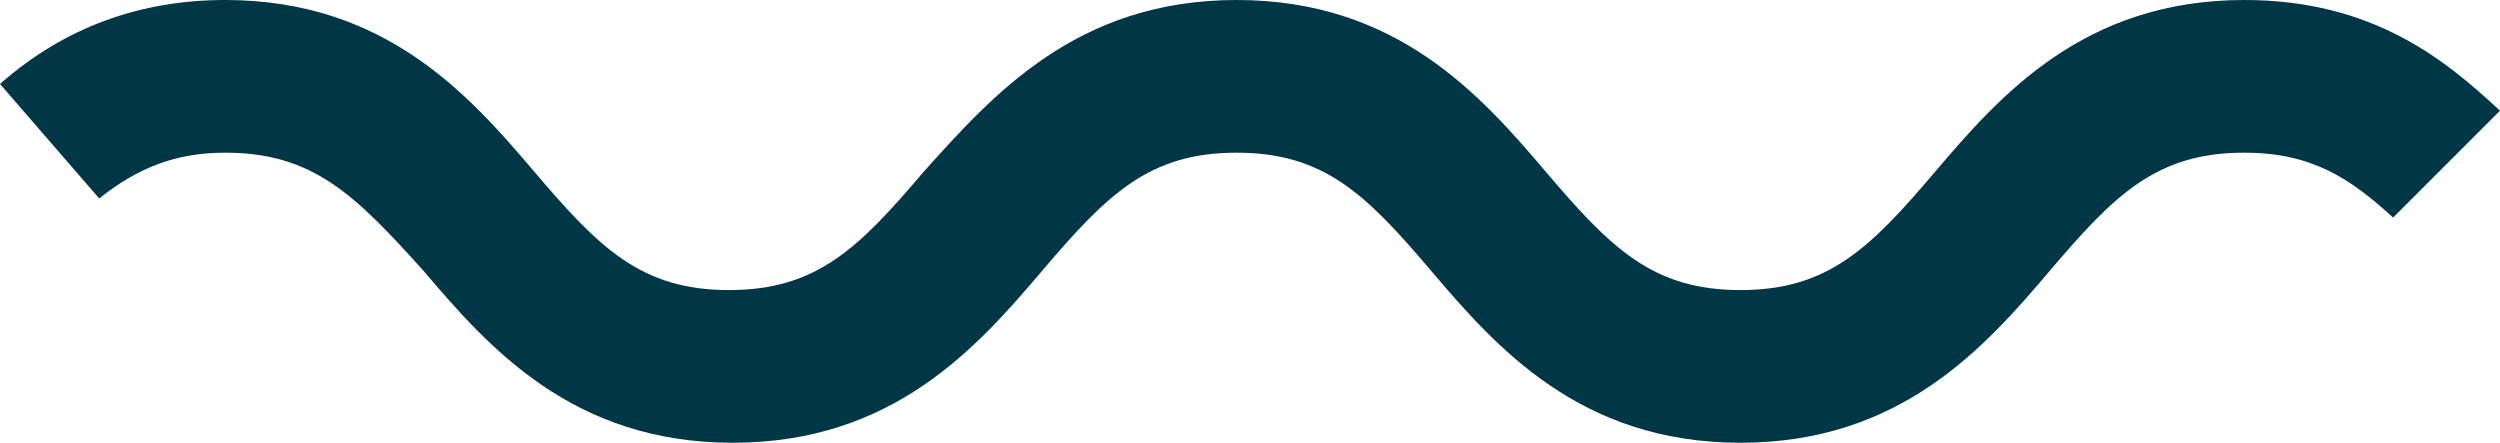 <?xml version="1.0" encoding="utf-8"?>
<!-- Generator: Adobe Illustrator 27.2.0, SVG Export Plug-In . SVG Version: 6.00 Build 0)  -->
<svg version="1.1" id="Layer_1" xmlns="http://www.w3.org/2000/svg" xmlns:xlink="http://www.w3.org/1999/xlink" x="0px" y="0px"
	 viewBox="0 0 65.5 11.6" style="enable-background:new 0 0 65.5 11.6;" xml:space="preserve">
<style type="text/css">
	.st0{fill:#003645;}
</style>
<g>
	<path class="st0" d="M45.6,11.6c-4.2,0-6.4-2.5-8.1-4.5c-1.7-2-2.8-3.1-5.1-3.1c-2.3,0-3.4,1.1-5.1,3.1c-1.7,2-3.9,4.5-8.1,4.5
		c-4.2,0-6.4-2.5-8.1-4.5C9.3,5.1,8.2,4,5.9,4C4.6,4,3.6,4.4,2.6,5.2L0,2.2C1.7,0.7,3.7,0,5.9,0c4.2,0,6.4,2.5,8.1,4.5
		c1.7,2,2.8,3.1,5.1,3.1c2.3,0,3.4-1.1,5.1-3.1C26,2.5,28.2,0,32.4,0c4.2,0,6.4,2.5,8.1,4.5c1.7,2,2.8,3.1,5.1,3.1
		c2.3,0,3.4-1.1,5.1-3.1c1.7-2,3.9-4.5,8.1-4.5c3.4,0,5.3,1.6,6.7,2.9l-2.8,2.8c-1.1-1-2.1-1.7-3.9-1.7c-2.3,0-3.4,1.1-5.1,3.1
		C52,9.1,49.8,11.6,45.6,11.6z"/>
</g>
</svg>
